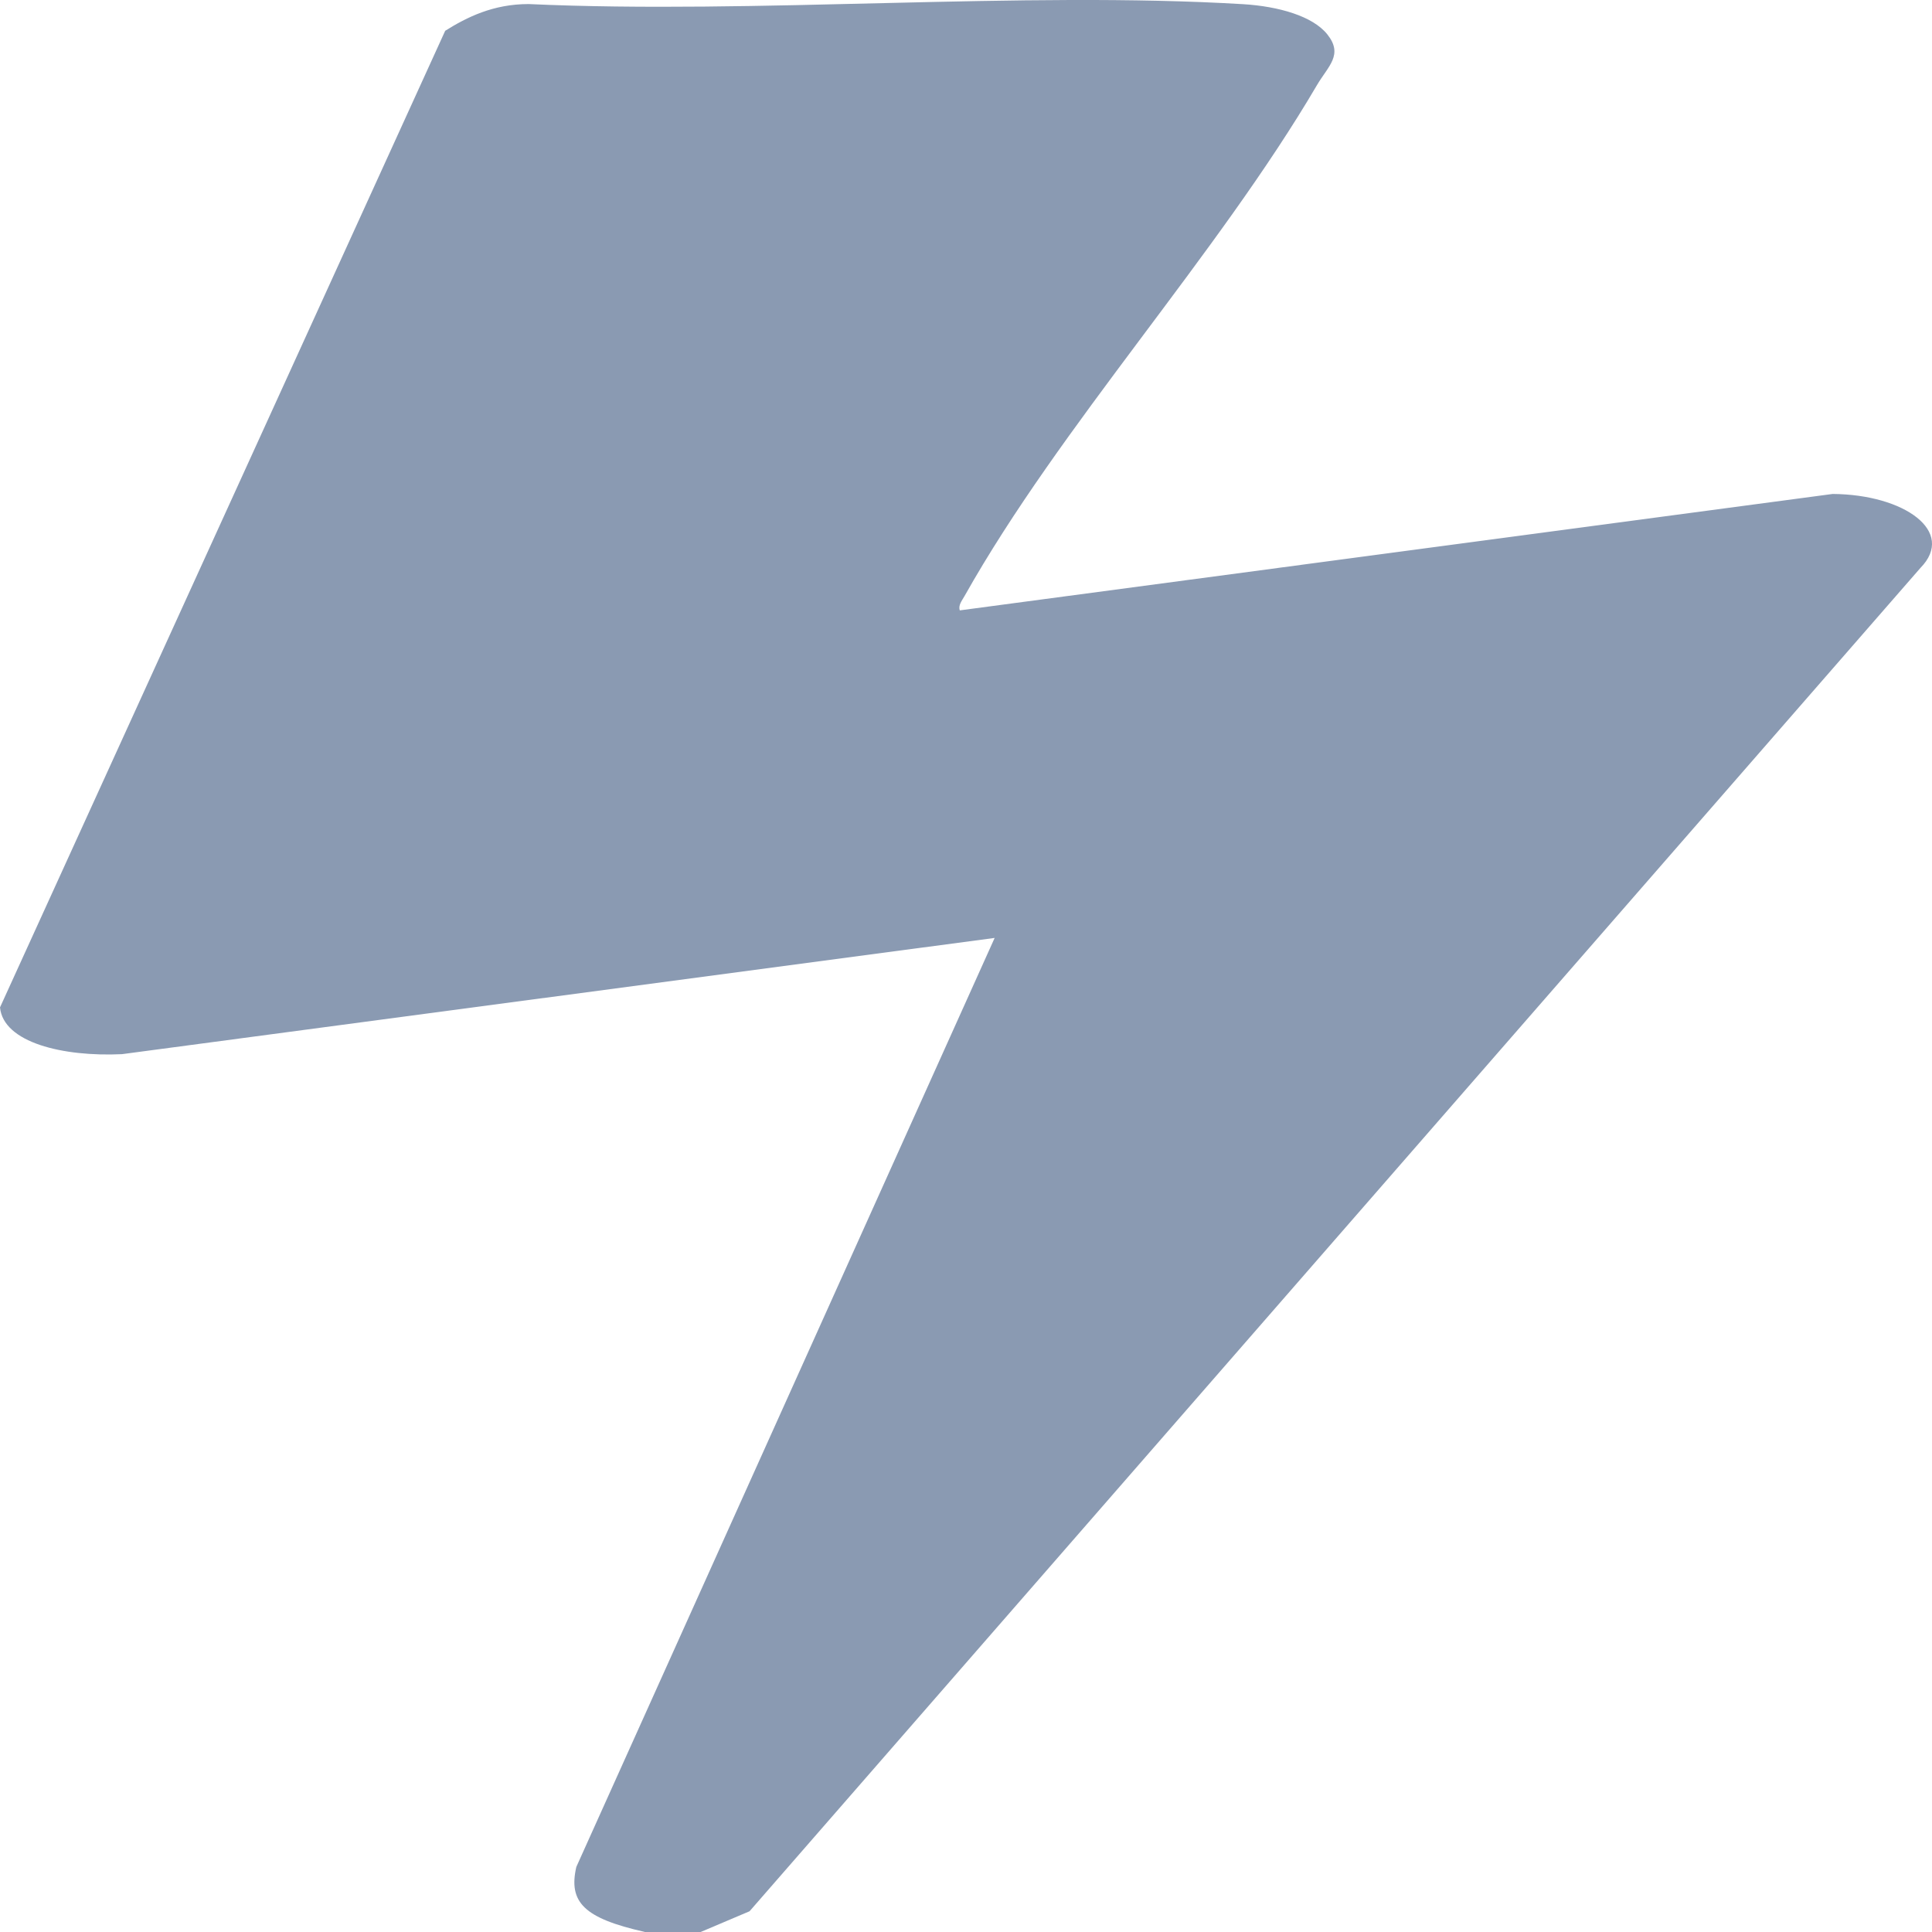 <svg width="30" height="30" viewBox="0 0 30 30" fill="none" xmlns="http://www.w3.org/2000/svg">
<path d="M10.008 29.998C9.068 29.786 8.824 29.537 8.949 28.99L15.445 14.564L1.894 16.369C0.976 16.412 0.053 16.189 0 15.643L6.913 0.478C7.25 0.267 7.658 0.063 8.208 0.063C11.726 0.224 15.862 -0.142 19.306 0.065C19.856 0.099 20.383 0.25 20.61 0.533C20.864 0.851 20.625 1.024 20.449 1.323C18.898 3.966 16.463 6.612 14.977 9.256C14.935 9.33 14.878 9.397 14.903 9.478L28.458 7.67C29.574 7.679 30.372 8.254 29.822 8.817L11.639 29.678L10.88 30H10.01L10.008 29.998Z" fill="#8A9AB2"/>
</svg>
